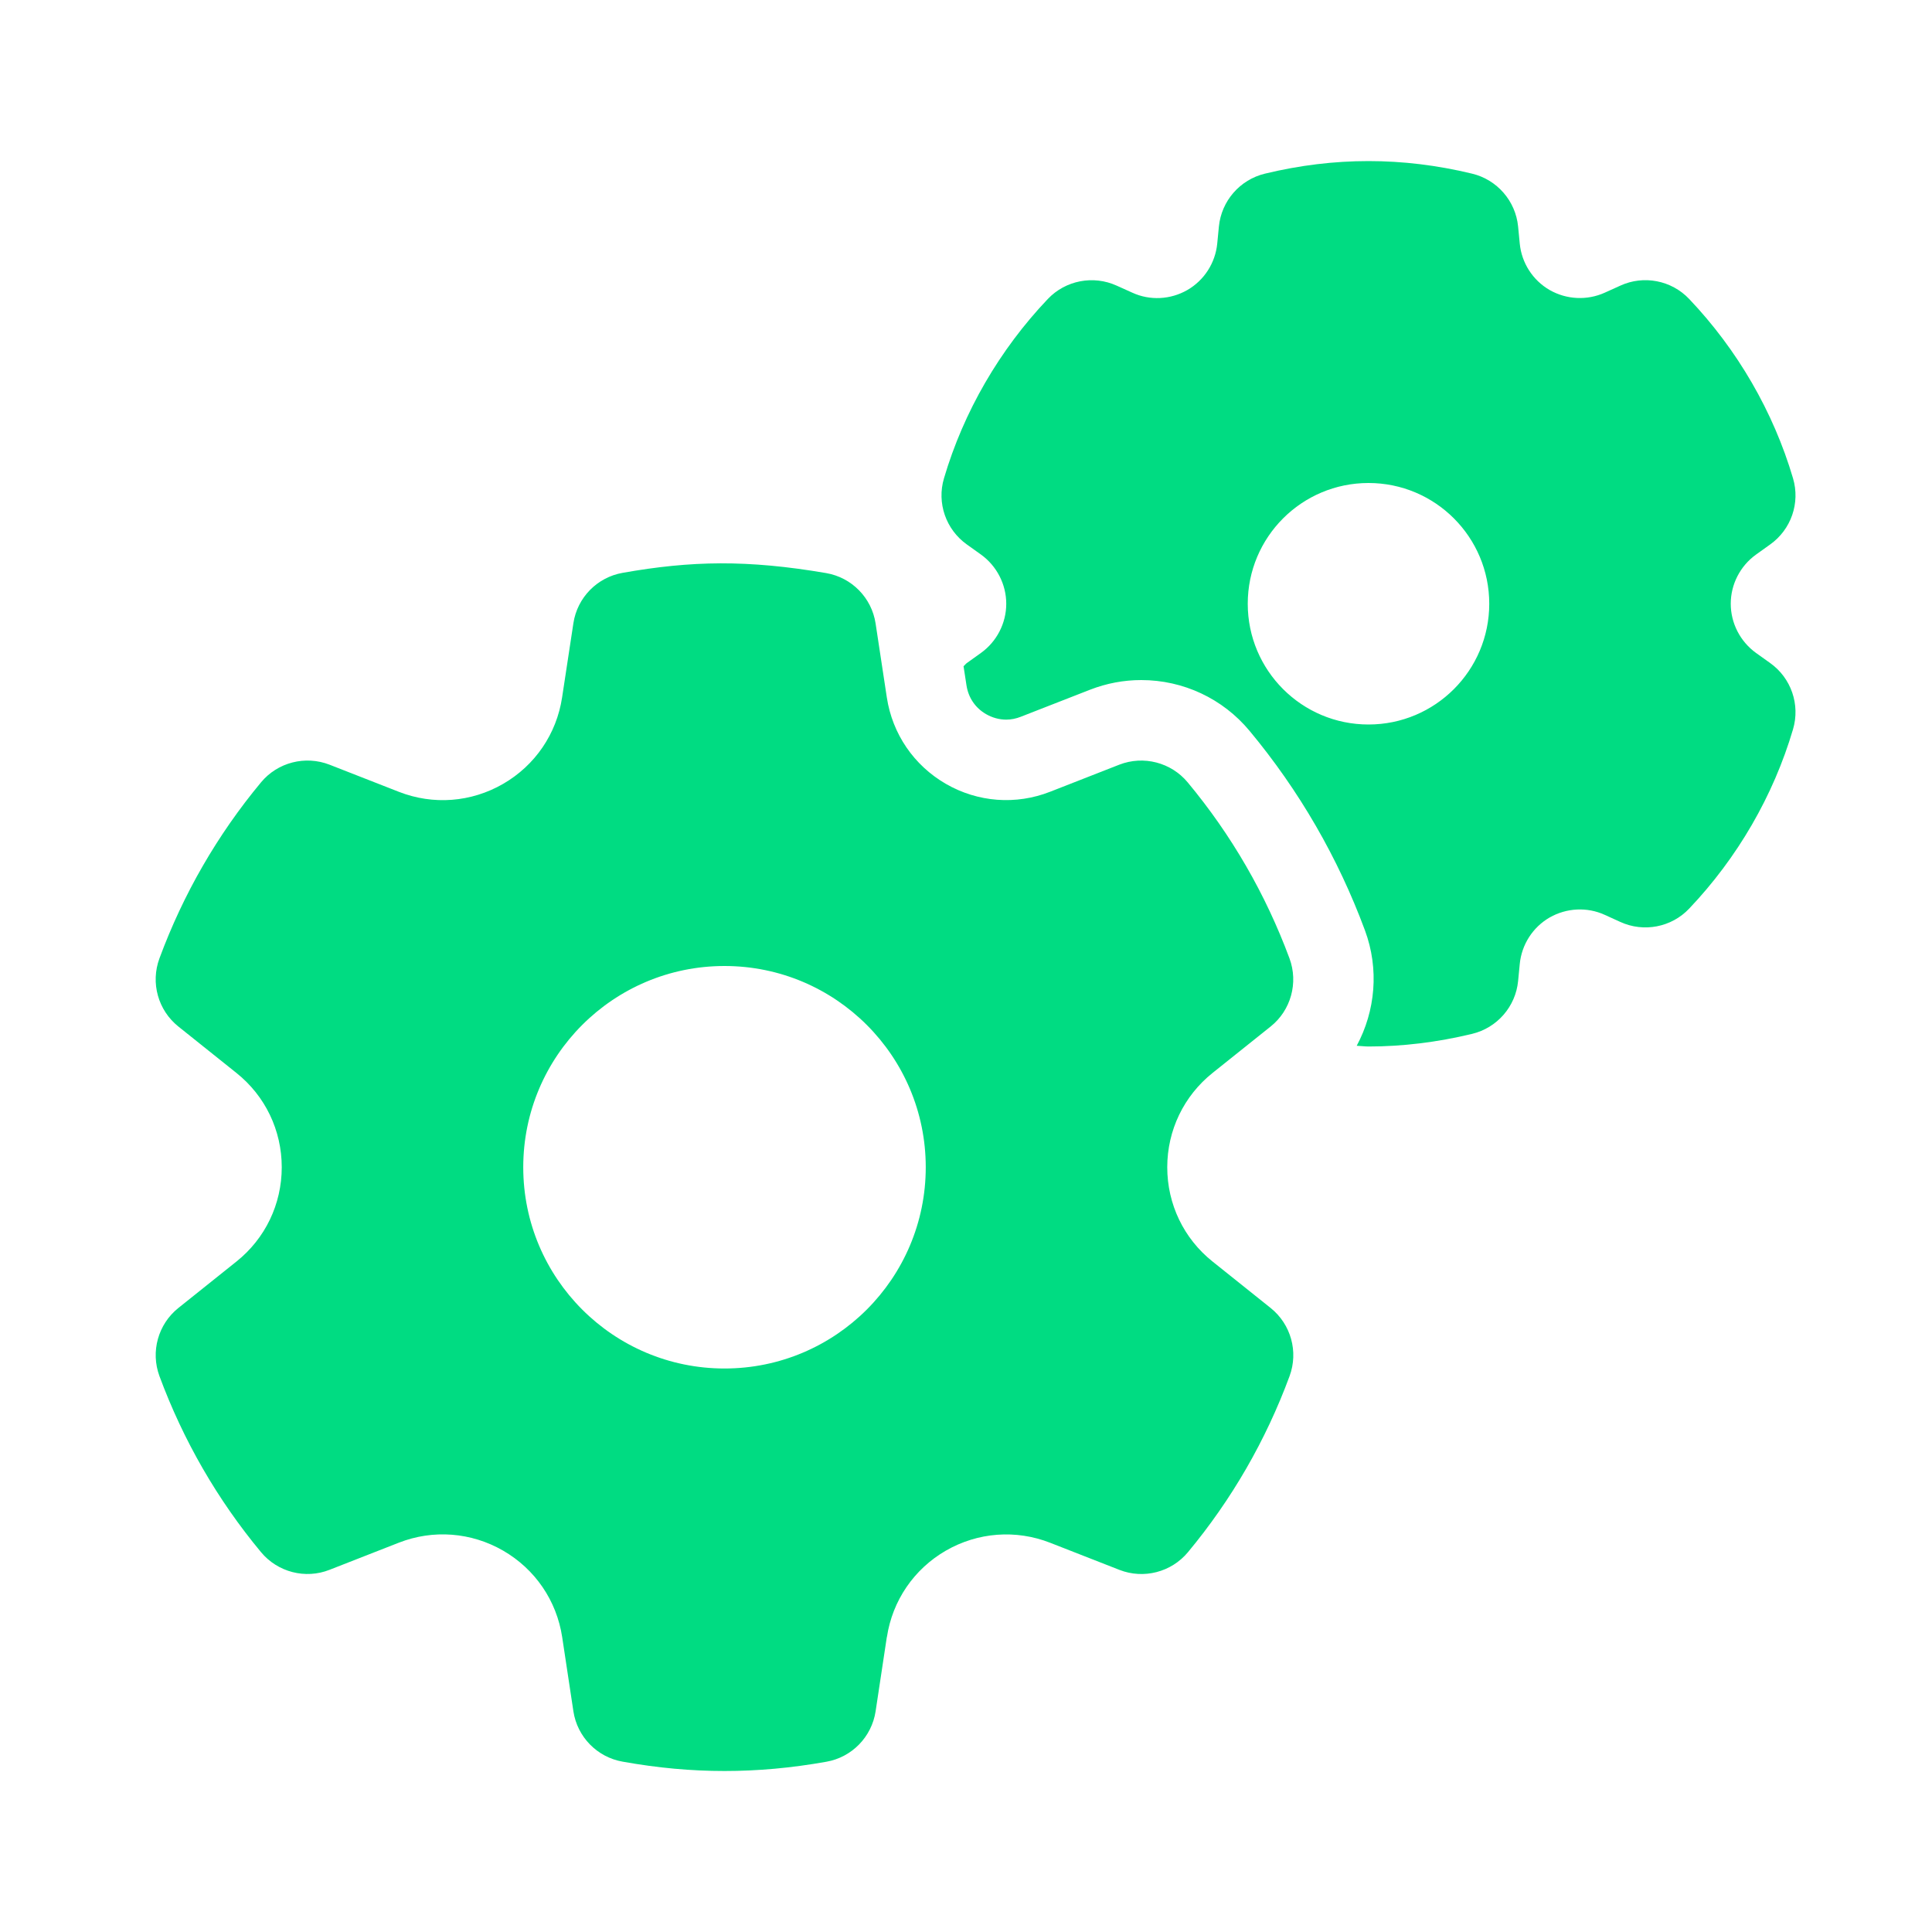 <svg fill="#00dc82" xmlns="http://www.w3.org/2000/svg"  viewBox="0 0 48 48" width="144px" height="144px"><path d="M 34 4.002 C 33.147 4.002 32.294 4.105 31.428 4.314 C 30.806 4.463 30.345 4.993 30.283 5.629 L 30.242 6.051 C 30.195 6.532 29.919 6.963 29.5 7.205 C 29.081 7.446 28.569 7.473 28.131 7.271 L 27.742 7.096 C 27.163 6.833 26.473 6.964 26.033 7.428 C 24.835 8.688 23.941 10.229 23.453 11.883 C 23.271 12.496 23.5 13.155 24.021 13.527 L 24.371 13.777 C 24.764 14.06 25 14.517 25 15 C 25 15.483 24.765 15.939 24.373 16.221 L 24.021 16.473 C 23.989 16.496 23.969 16.528 23.939 16.553 L 24.012 17.027 C 24.059 17.333 24.23 17.587 24.498 17.742 C 24.653 17.831 24.826 17.879 24.998 17.879 C 25.12 17.879 25.242 17.855 25.363 17.807 L 27.084 17.135 C 27.491 16.977 27.918 16.896 28.354 16.896 C 29.398 16.896 30.38 17.357 31.045 18.158 C 32.276 19.638 33.241 21.305 33.912 23.115 C 34.269 24.079 34.171 25.118 33.707 25.982 C 33.805 25.985 33.904 26 34 26 C 34.842 26 35.708 25.895 36.574 25.686 C 37.195 25.537 37.655 25.009 37.717 24.373 L 37.758 23.949 C 37.805 23.468 38.081 23.037 38.5 22.795 C 38.92 22.555 39.432 22.529 39.869 22.729 L 40.258 22.906 C 40.837 23.171 41.528 23.039 41.967 22.574 C 43.165 21.314 44.059 19.773 44.547 18.119 C 44.729 17.504 44.5 16.844 43.979 16.473 L 43.629 16.223 C 43.236 15.94 43 15.483 43 15 C 43 14.517 43.235 14.061 43.627 13.779 L 43.979 13.527 C 44.5 13.156 44.729 12.497 44.547 11.883 C 44.059 10.229 43.165 8.688 41.967 7.428 C 41.527 6.963 40.836 6.831 40.258 7.096 L 39.871 7.271 C 39.429 7.471 38.918 7.444 38.5 7.205 C 38.081 6.963 37.805 6.533 37.758 6.053 L 37.717 5.629 C 37.655 4.992 37.194 4.463 36.572 4.314 C 35.706 4.105 34.853 4.002 34 4.002 z M 34 12 C 35.657 12 37 13.343 37 15 C 37 16.657 35.657 18 34 18 C 32.343 18 31 16.657 31 15 C 31 13.343 32.343 12 34 12 z M 17.902 13.996 C 17.095 13.999 16.32 14.081 15.469 14.232 C 14.836 14.343 14.343 14.846 14.246 15.482 L 13.965 17.328 C 13.828 18.233 13.294 19.016 12.5 19.475 C 11.708 19.933 10.763 20.007 9.908 19.672 L 8.186 18.998 C 7.585 18.765 6.899 18.939 6.486 19.436 C 5.402 20.74 4.552 22.212 3.961 23.812 C 3.737 24.419 3.927 25.1 4.432 25.504 L 5.875 26.658 C 6.59 27.229 7 28.083 7 29 C 7 29.917 6.59 30.771 5.875 31.342 L 4.432 32.496 C 3.927 32.9 3.738 33.581 3.961 34.188 C 4.553 35.788 5.402 37.26 6.486 38.564 C 6.899 39.061 7.587 39.238 8.186 39.002 L 9.908 38.328 C 10.762 37.994 11.708 38.068 12.5 38.525 C 13.294 38.984 13.829 39.766 13.967 40.672 L 14.246 42.518 C 14.343 43.154 14.836 43.657 15.469 43.768 C 16.346 43.925 17.173 44 18 44 C 18.827 44 19.654 43.926 20.531 43.77 C 21.164 43.659 21.657 43.154 21.754 42.518 L 22.033 40.672 L 22.035 40.672 C 22.172 39.767 22.706 38.984 23.5 38.525 C 24.294 38.068 25.239 37.996 26.092 38.33 L 27.814 39.004 C 28.415 39.238 29.101 39.061 29.514 38.564 C 30.598 37.26 31.448 35.79 32.039 34.189 C 32.263 33.582 32.073 32.9 31.568 32.496 L 30.125 31.342 C 29.41 30.771 29 29.917 29 29 C 29 28.083 29.411 27.228 30.127 26.656 L 31.568 25.504 C 32.073 25.101 32.261 24.417 32.037 23.811 C 31.445 22.215 30.595 20.744 29.508 19.438 C 29.095 18.941 28.409 18.765 27.809 18.998 L 26.092 19.67 C 25.239 20.005 24.294 19.933 23.5 19.475 C 22.706 19.016 22.171 18.234 22.033 17.328 L 21.754 15.49 C 21.657 14.851 21.161 14.347 20.525 14.238 C 19.55 14.071 18.71 13.994 17.902 13.996 z M 18 24 C 20.761 24 23 26.239 23 29 C 23 31.761 20.761 34 18 34 C 15.239 34 13 31.761 13 29 C 13 26.239 15.239 24 18 24 z"/></svg>